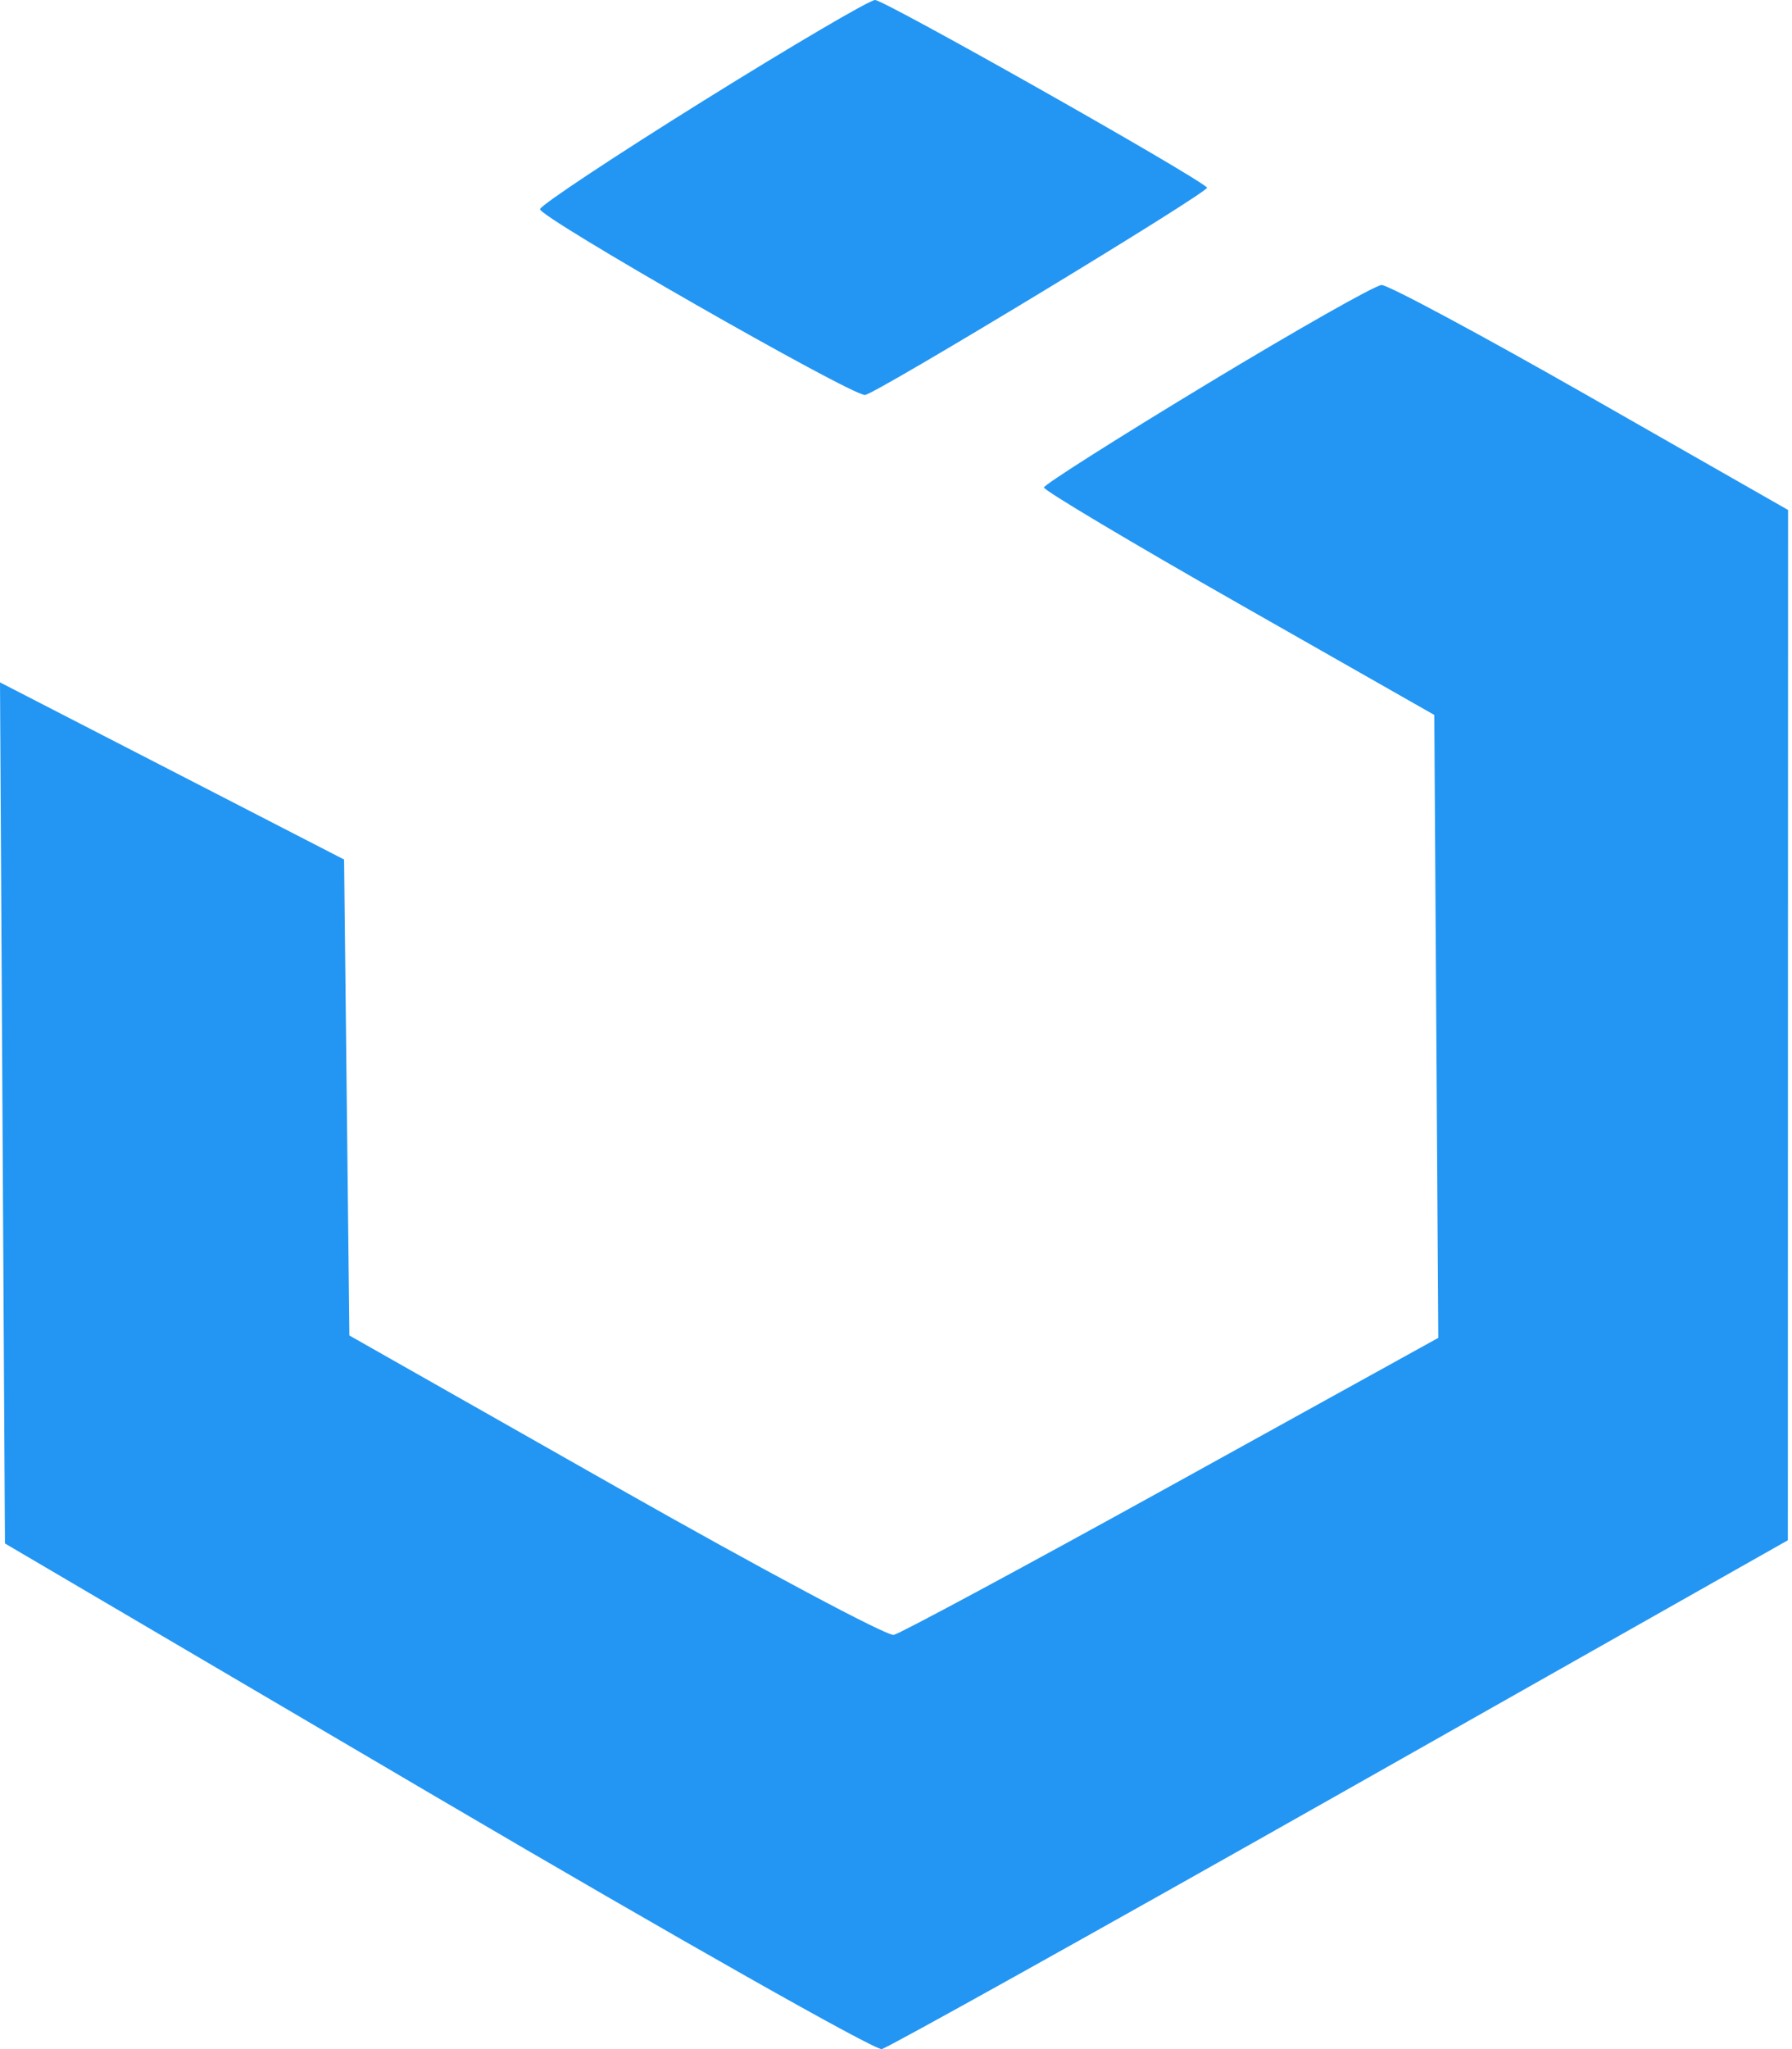 <svg width="105" height="120" viewBox="0 0 105 120" fill="none" xmlns="http://www.w3.org/2000/svg"><path fill-rule="evenodd" clip-rule="evenodd" d="M41.221 5.9c-5.18 3.225-9.49 6.081-9.58 6.346-.14.42 18.166 10.885 19.04 10.885.54 0 20.252-11.941 20.047-12.145C70.015 10.272 51.774-.027 51.271 0c-.347.019-4.87 2.674-10.05 5.9zm29.51 16.583c-5.248 3.171-9.55 5.9-9.563 6.064-.013.165 5.129 3.23 11.425 6.811l11.448 6.511.116 18.24.117 18.24-15.6 8.62c-8.58 4.741-15.917 8.689-16.304 8.774-.388.084-7.723-3.827-16.302-8.69l-15.596-8.844-.155-13.937-.155-13.936-10.08-5.187L0 39.962l.145 25.214.145 25.213 25.344 14.889c13.94 8.189 25.655 14.813 26.034 14.721.38-.092 12.48-6.834 26.89-14.982l26.198-14.815.006-30.169.007-30.168-11.57-6.6c-6.363-3.629-11.875-6.588-12.249-6.573-.374.014-4.973 2.62-10.22 5.791z" fill="#2396F3"/></svg>